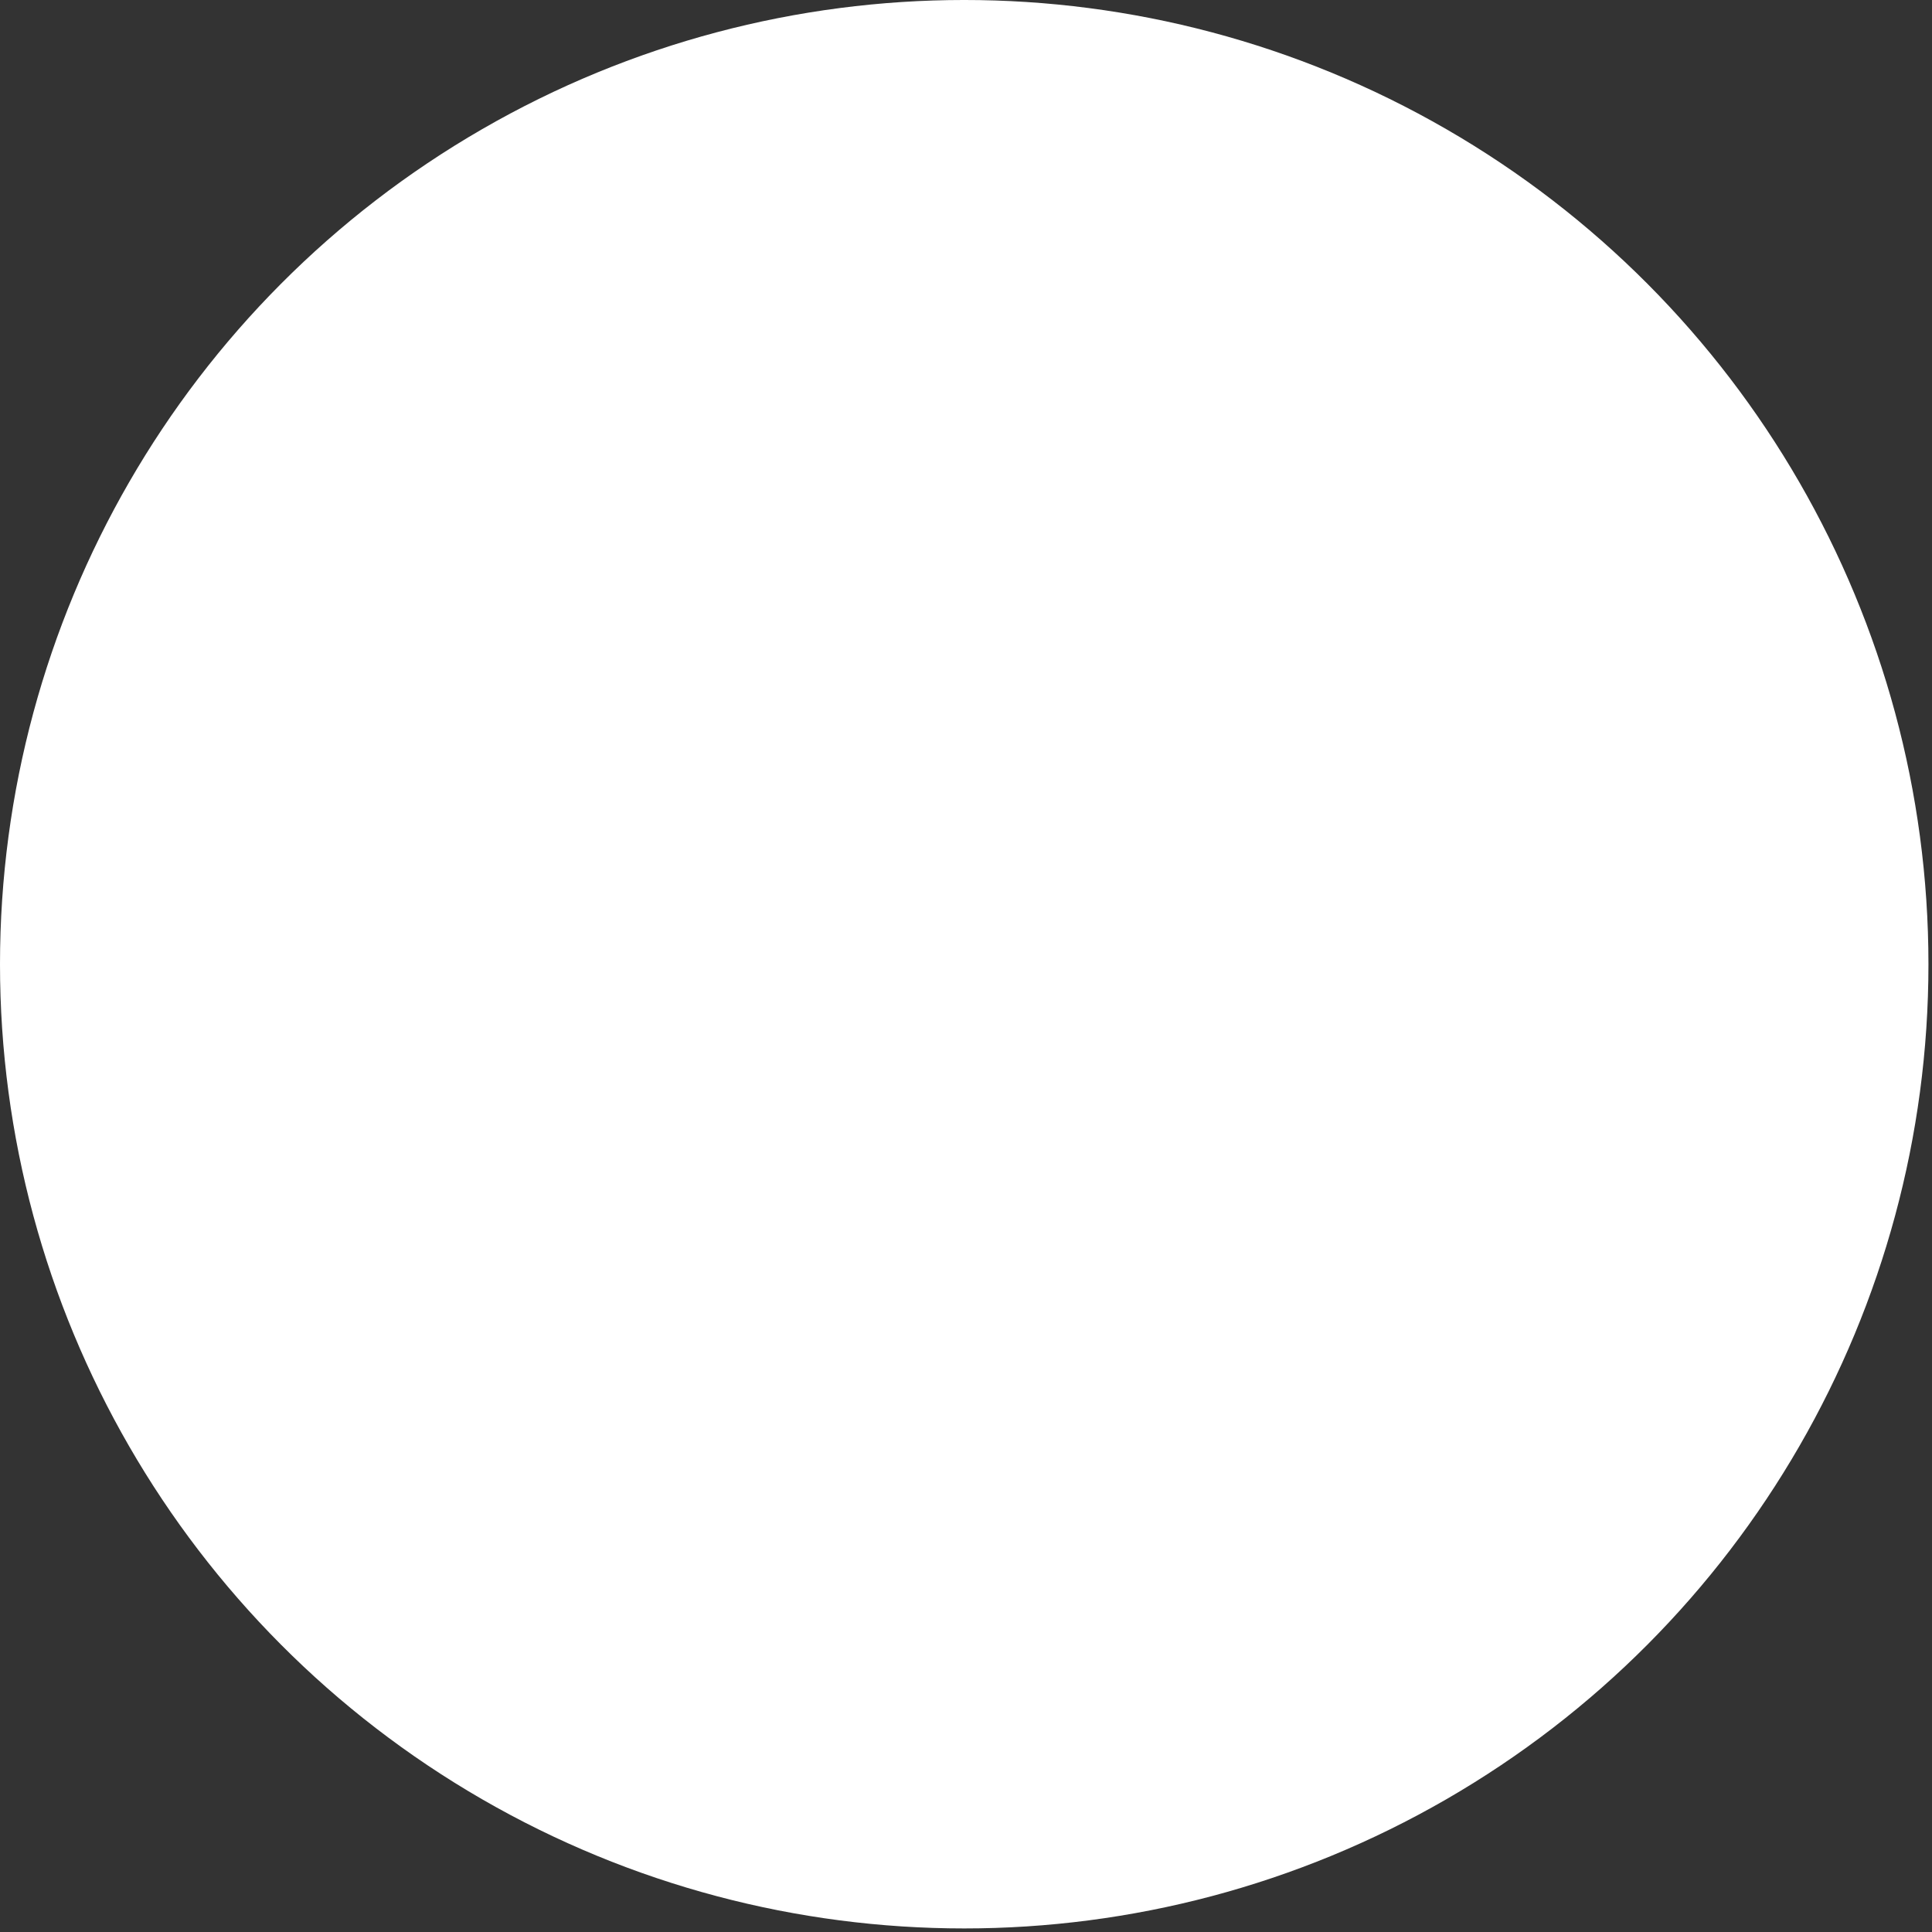 <?xml version="1.0" encoding="utf-8"?>
<svg xmlns="http://www.w3.org/2000/svg" fill="none" height="100%" overflow="visible" preserveAspectRatio="none" style="display: block;" viewBox="0 0 362 362" width="100%">
<rect x="0" y="0" width="362" height="362" fill="#333333" stroke="none"/>
<g id="Group 127">
<circle cx="180.667" cy="180.666" fill="white" id="Ellipse 9" r="180.667"/>
</g>
</svg>